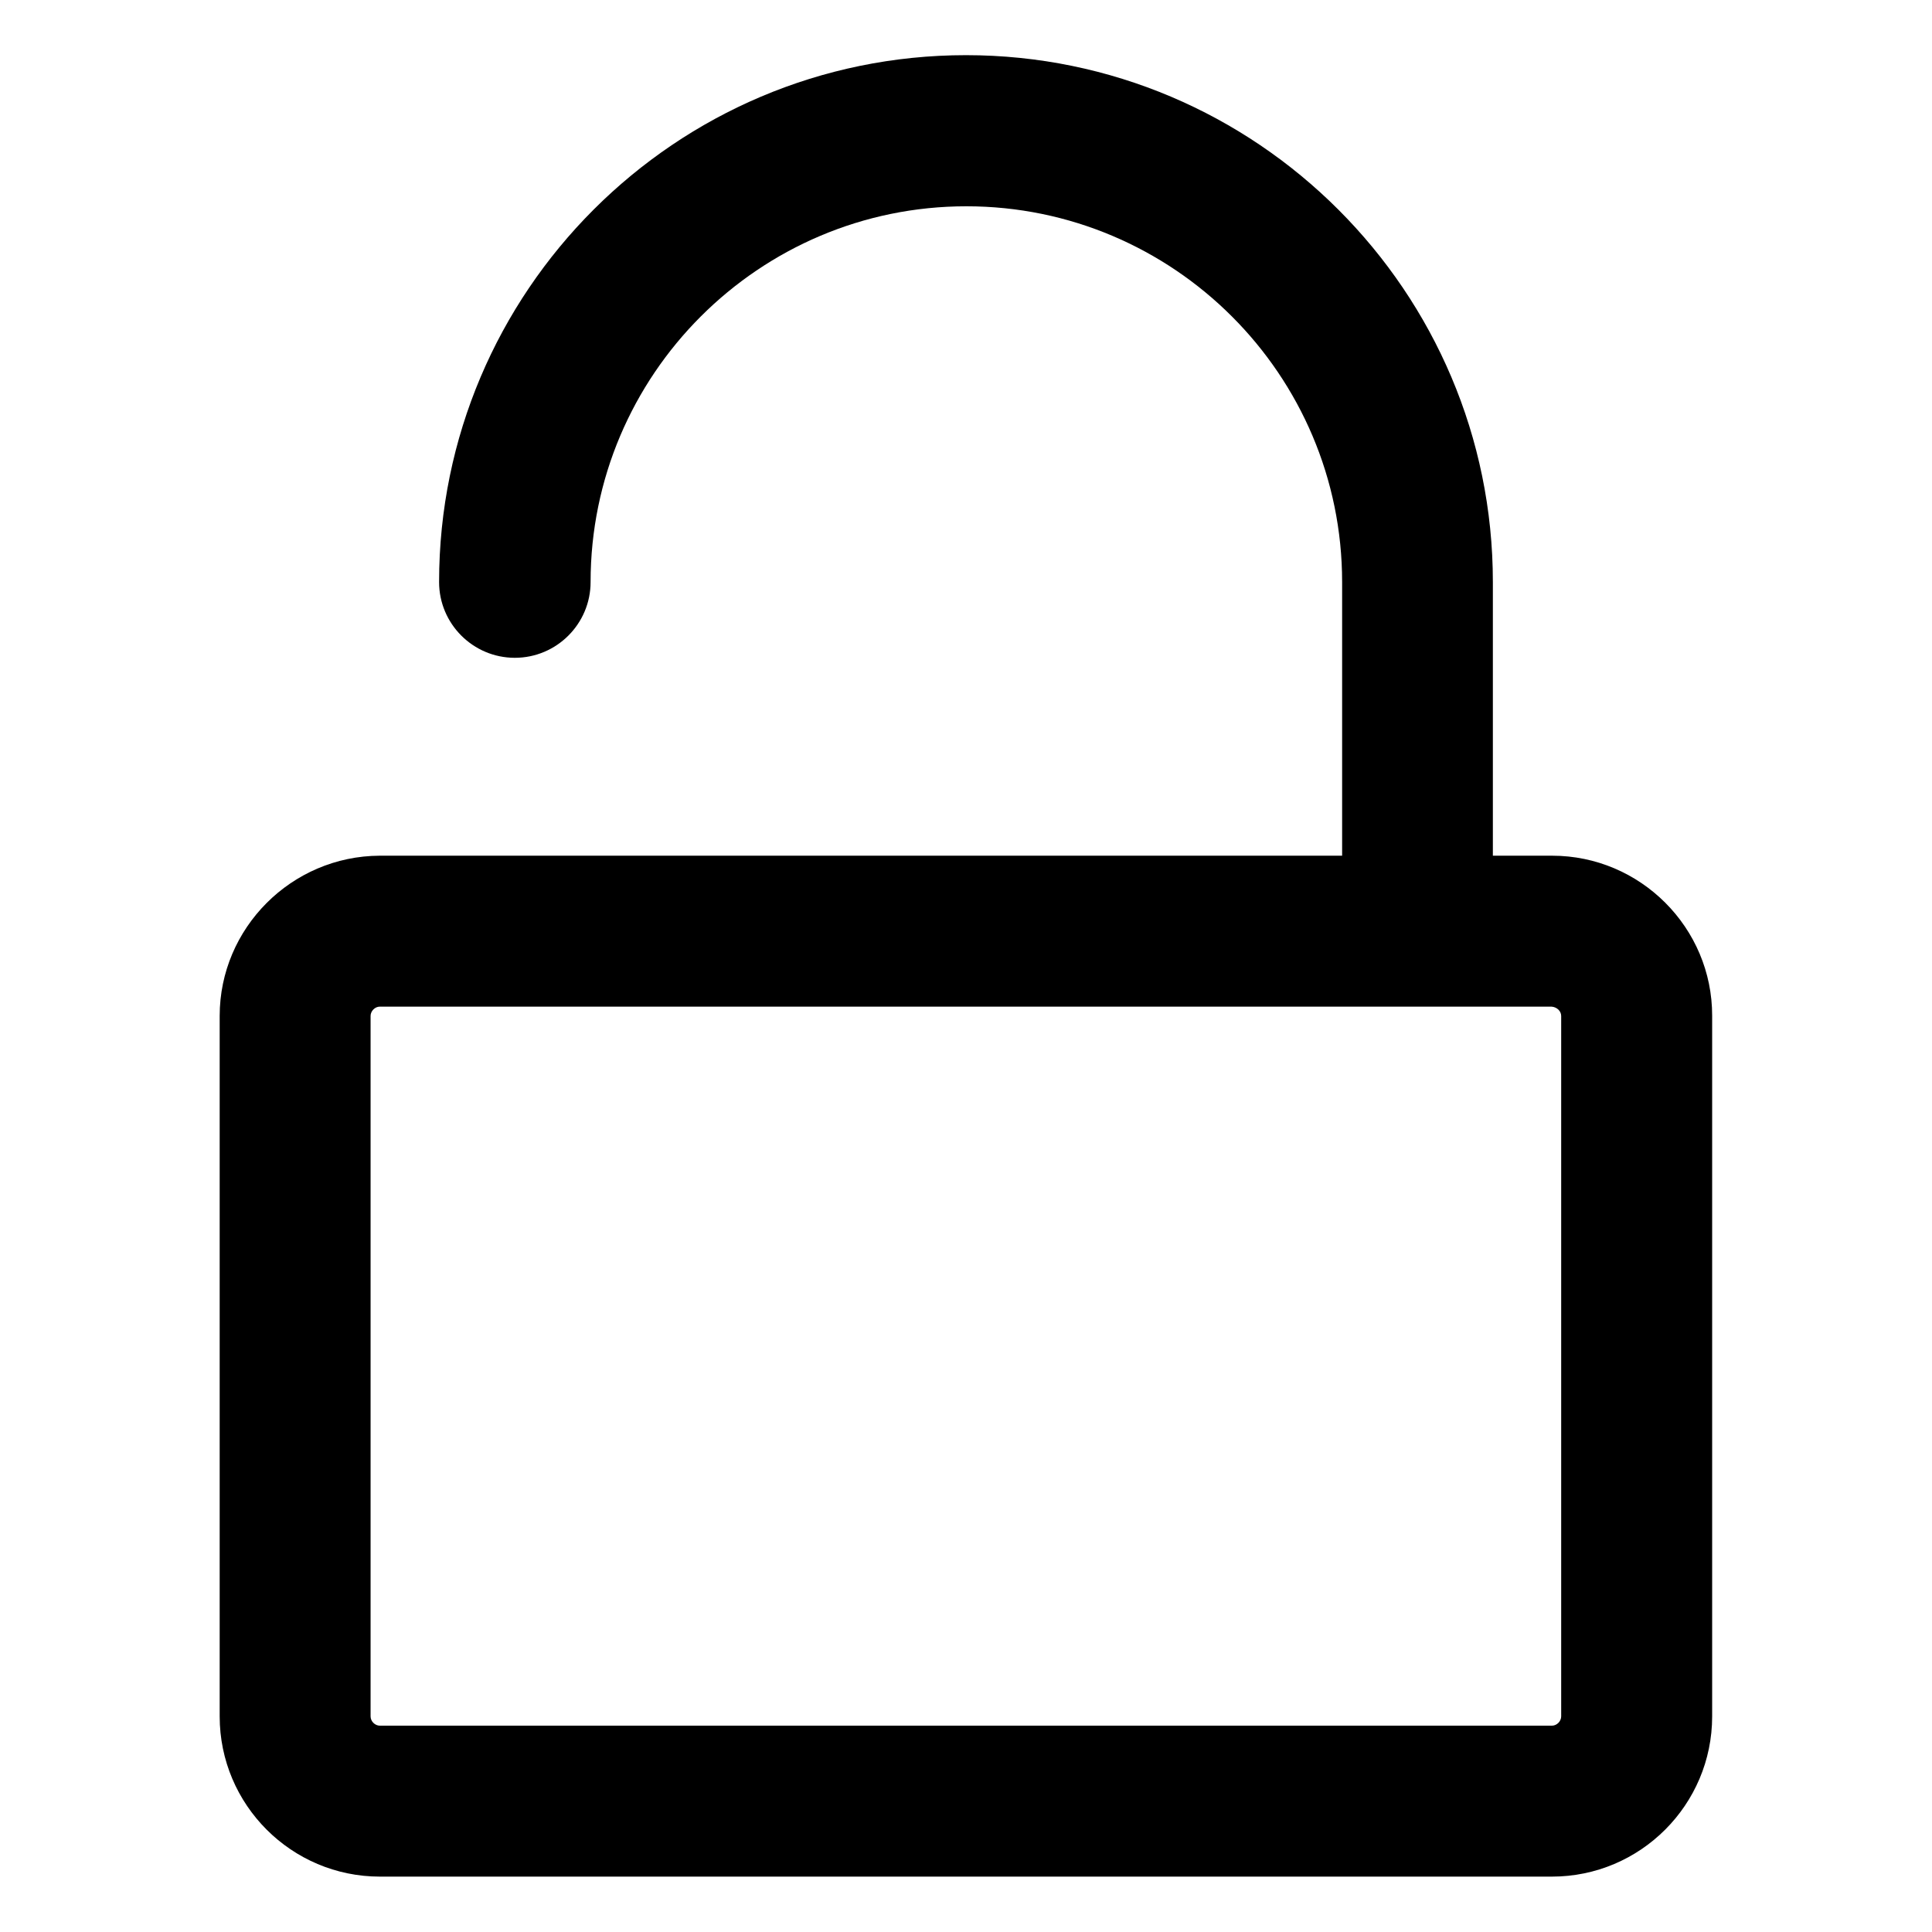 <?xml version="1.0" encoding="UTF-8"?>
<!-- The Best Svg Icon site in the world: iconSvg.co, Visit us! https://iconsvg.co -->
<svg fill="#000000" width="800px" height="800px" version="1.1" viewBox="144 144 512 512" xmlns="http://www.w3.org/2000/svg">
 <path d="m555.32 370.77h-15.695v-72.52c0-77-62.633-139.63-139.63-139.63-77 0-139.63 62.633-139.63 139.63 0 11.07 9.004 20.074 20.074 20.074 11.07 0 20.074-9.004 20.074-20.074 0-54.906 44.672-99.582 99.582-99.582 54.906 0 99.582 44.672 99.582 99.582v72.52h-255.05c-23.371 0.098-42.41 19.188-42.41 42.461v185.63c0 23.418 19.039 42.461 42.461 42.461h310.6c23.418 0 42.461-19.039 42.461-42.461v-185.63c0.051-23.371-19.039-42.461-42.41-42.461zm2.41 42.461v185.63c0 1.277-1.133 2.461-2.461 2.461h-310.6c-1.277 0-2.461-1.133-2.461-2.461v-185.63c0-1.277 1.133-2.461 2.461-2.461h310.5c1.426 0.098 2.559 1.18 2.559 2.461z"/>
</svg>